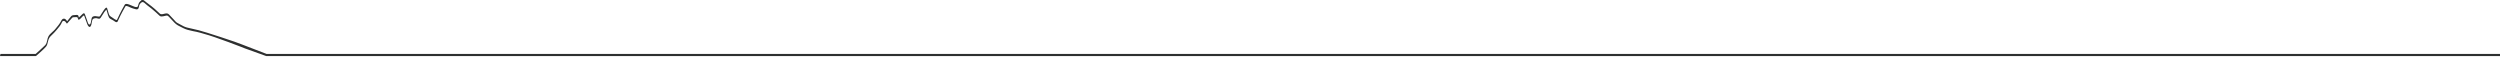 <svg xmlns="http://www.w3.org/2000/svg" xmlns:xlink="http://www.w3.org/1999/xlink" id="Calque_1" x="0px" y="0px" width="1400px" height="32px" viewBox="0 0 1400 32" xml:space="preserve"><path fill="#2E3030" d="M149.32,30.216c-0.7-0.325-13.103-4.993-13.626-5.247c-2.073-0.998-21.406-7.332-24.402-8.024l-6.517-1.51 c-1.319-0.306-2.629-1.042-3.895-1.753c-0.542-0.306-1.05-0.59-1.561-0.846c-0.601-0.302-1.111-0.885-1.605-1.447 c-0.148-0.175-0.295-0.339-0.44-0.494l-2.657-2.829c-0.359-0.383-0.804-0.569-1.363-0.569c-0.455,0-0.935,0.124-1.402,0.242 c-0.448,0.113-0.909,0.231-1.331,0.231c-0.435,0-0.774-0.125-1.062-0.393c-0.329-0.301-0.654-0.608-0.979-0.914 c-1.155-1.085-2.351-2.206-3.639-3.182L81.779,1.16c-0.085-0.066-0.195-0.162-0.321-0.273c-0.473-0.414-1.121-0.985-1.704-0.985 c-0.198,0-0.378,0.065-0.527,0.198l-0.091,0.08C78.389,0.83,77.8,1.345,77.539,2.403c-0.308,1.249-0.458,1.565-1.133,1.565 c-0.213,0-0.475-0.034-0.827-0.107c-0.319-0.068-0.876-0.315-1.522-0.601c-1.081-0.48-2.43-1.078-3.299-1.078 c-0.427,0-0.724,0.142-0.879,0.42l-0.37,0.657c-0.893,1.593-1.82,3.239-2.617,4.926l-1.371,2.905 c-0.025,0.052-0.066,0.105-0.202,0.105c-0.549,0-1.667-0.812-2.203-1.203c-0.148-0.107-0.255-0.184-0.322-0.226l-0.134-0.084 c-0.814-0.506-1.403-0.872-1.691-1.818l-0.997-3.273c-0.086-0.281-0.271-0.323-0.374-0.323c-0.501,0-1.285,1.14-1.6,1.628 L55.98,9.057c-0.098,0.153-0.314,0.229-0.656,0.229c-0.336,0-0.738-0.072-1.131-0.143c-0.449-0.079-0.873-0.153-1.169-0.116 c-1.294,0.162-1.56,0.521-1.808,1.673c-0.027,0.131-0.053,0.321-0.083,0.544c-0.12,0.869-0.34,2.484-1.023,2.484 c-0.67,0-1.015-1.213-1.243-2.014c-0.06-0.211-0.112-0.39-0.162-0.53l-1.144-3.147C47.465,7.777,47.3,7.43,46.958,7.43 c-0.259,0-0.521,0.216-0.765,0.451l-2,1.923c-0.015,0.012-0.024,0.021-0.032,0.026c-0.043-0.047-0.114-0.207-0.186-0.744 c-0.017-0.13-0.023-0.166-0.046-0.205c-0.222-0.384-0.446-0.528-0.827-0.528c-0.104,0-0.216,0.008-0.342,0.02 c-0.162,0.015-0.354,0.021-0.56,0.027c-0.822,0.023-1.847,0.054-2.341,0.674l-1.967,2.458c-0.112,0.142-0.189,0.242-0.304,0.327 c-0.229-0.433-0.928-1.146-1.066-1.213c-0.268-0.13-0.526-0.2-0.764-0.2c-0.786,0-1.241,0.726-1.515,1.272 c-0.84,1.686-2.103,3.163-3.323,4.592l-0.157,0.183c-0.416,0.486-0.908,0.929-1.43,1.394c-0.916,0.824-1.866,1.674-2.349,2.781 c-0.268,0.61-0.407,1.257-0.539,1.883c-0.224,1.052-0.437,2.046-1.228,2.826c-1.157,1.146-4.06,3.758-5.151,4.74 c-0.045,0.04-0.073,0.064-0.11,0.099H0.261L0,31.384h20c0.088,0,0.176-0.036,0.255-0.101c0.317-0.261,3.04-2.658,4.037-3.643 c0.135-0.135,0.271-0.266,0.406-0.395c0.775-0.743,1.51-1.447,1.818-2.609c0.078-0.281,0.144-0.562,0.211-0.84 c0.311-1.286,0.604-2.5,1.57-3.465c0.262-0.264,0.531-0.524,0.798-0.785c0.84-0.82,1.711-1.67,2.458-2.603 c0.229-0.288,0.477-0.583,0.717-0.866c0.745-0.885,1.516-1.8,2.034-2.836c0.062-0.125,0.119-0.25,0.176-0.375 c0.277-0.613,0.518-1.142,1.129-1.142c0.064,0,0.133,0.006,0.203,0.017c0.651,0.102,0.848,0.401,1.123,0.815 c0.112,0.171,0.241,0.368,0.417,0.562c0.03,0.034,0.078,0.056,0.127,0.056c0.116,0,0.13,0,1.419-1.514 c0.625-0.734,1.401-1.648,1.586-1.793C40.814,9.606,41.61,9.602,42.19,9.6c0.224,0,0.436-0.004,0.601-0.016 c0.56-0.049,0.668,0.203,0.825,0.723c0.065,0.214,0.136,0.452,0.268,0.666c0.003,0.004,0.008,0.014,0.013,0.019 c0.042,0.066,0.124,0.093,0.195,0.066c0.663-0.24,1.254-0.891,1.773-1.467c0.196-0.217,0.381-0.42,0.557-0.591 c0.27-0.259,0.429-0.314,0.511-0.314c0.212,0,0.361,0.441,0.503,0.869c0.04,0.122,0.08,0.246,0.125,0.371l1.327,3.648 c0.004,0.015,0.567,1.508,1.295,1.508c0.217,0,0.407-0.128,0.568-0.378c0.396-0.616,0.52-1.392,0.64-2.138 c0.041-0.258,0.083-0.503,0.134-0.735c0.29-1.376,0.736-1.494,2.099-1.664c0.323-0.04,0.66,0.063,0.989,0.163 c0.274,0.082,0.557,0.168,0.827,0.168c0.389,0,0.692-0.179,0.93-0.548l2.046-3.198c0.277-0.432,0.608-0.84,1.011-1.252 c0.06-0.06,0.089-0.06,0.089-0.06c0.033,0,0.147,0.054,0.319,0.752c0.016,0.06,0.029,0.11,0.039,0.142 c0.092,0.303,0.177,0.624,0.262,0.935c0.232,0.858,0.471,1.746,0.895,2.52c0.307,0.559,1.147,0.991,1.823,1.338 c0.237,0.125,0.466,0.242,0.63,0.345c0.081,0.048,0.186,0.125,0.305,0.215c0.42,0.305,0.995,0.73,1.471,0.73 c0.28,0,0.498-0.145,0.627-0.419c0.185-0.395,0.371-0.794,0.556-1.191c0.672-1.443,1.367-2.934,2.157-4.345l1.646-2.938 c0.024-0.045,0.099-0.178,0.419-0.178c0.601,0,1.568,0.464,2.146,0.738c0.194,0.094,0.351,0.166,0.452,0.206 c0.886,0.34,1.831,0.69,2.851,0.902c0.166,0.036,0.321,0.054,0.457,0.054c0.947,0,1.099-0.782,1.26-1.606 c0.037-0.187,0.076-0.379,0.12-0.571c0.188-0.758,1.133-1.916,1.945-1.916c0.077,0,0.153,0.012,0.224,0.033 c0.488,0.146,1.079,0.681,1.595,1.153c0.242,0.216,0.467,0.422,0.668,0.575c1.603,1.216,3.263,2.473,4.831,3.922l2.228,2.058 c0.236,0.218,0.581,0.322,1.059,0.322c0.618,0,1.345-0.18,1.928-0.325c0.261-0.066,0.489-0.123,0.661-0.153 c0.106-0.016,0.205-0.025,0.295-0.025c0.569,0,0.88,0.332,1.309,0.799l2.942,3.132c1.204,1.284,2.683,1.992,4.245,2.738 c0.334,0.161,0.67,0.323,1.005,0.491c1.429,0.714,2.899,1.039,4.459,1.386c0.301,0.064,0.602,0.133,0.905,0.202 c0.586,0.136,1.191,0.247,1.833,0.364c1.498,0.273,2.952,0.82,4.332,1.175c5.97,1.534,22.493,7.954,22.826,8.13 c0.055,0.029,11.758,4.257,11.818,4.257H1400v-1.168H149.32z"></path></svg>